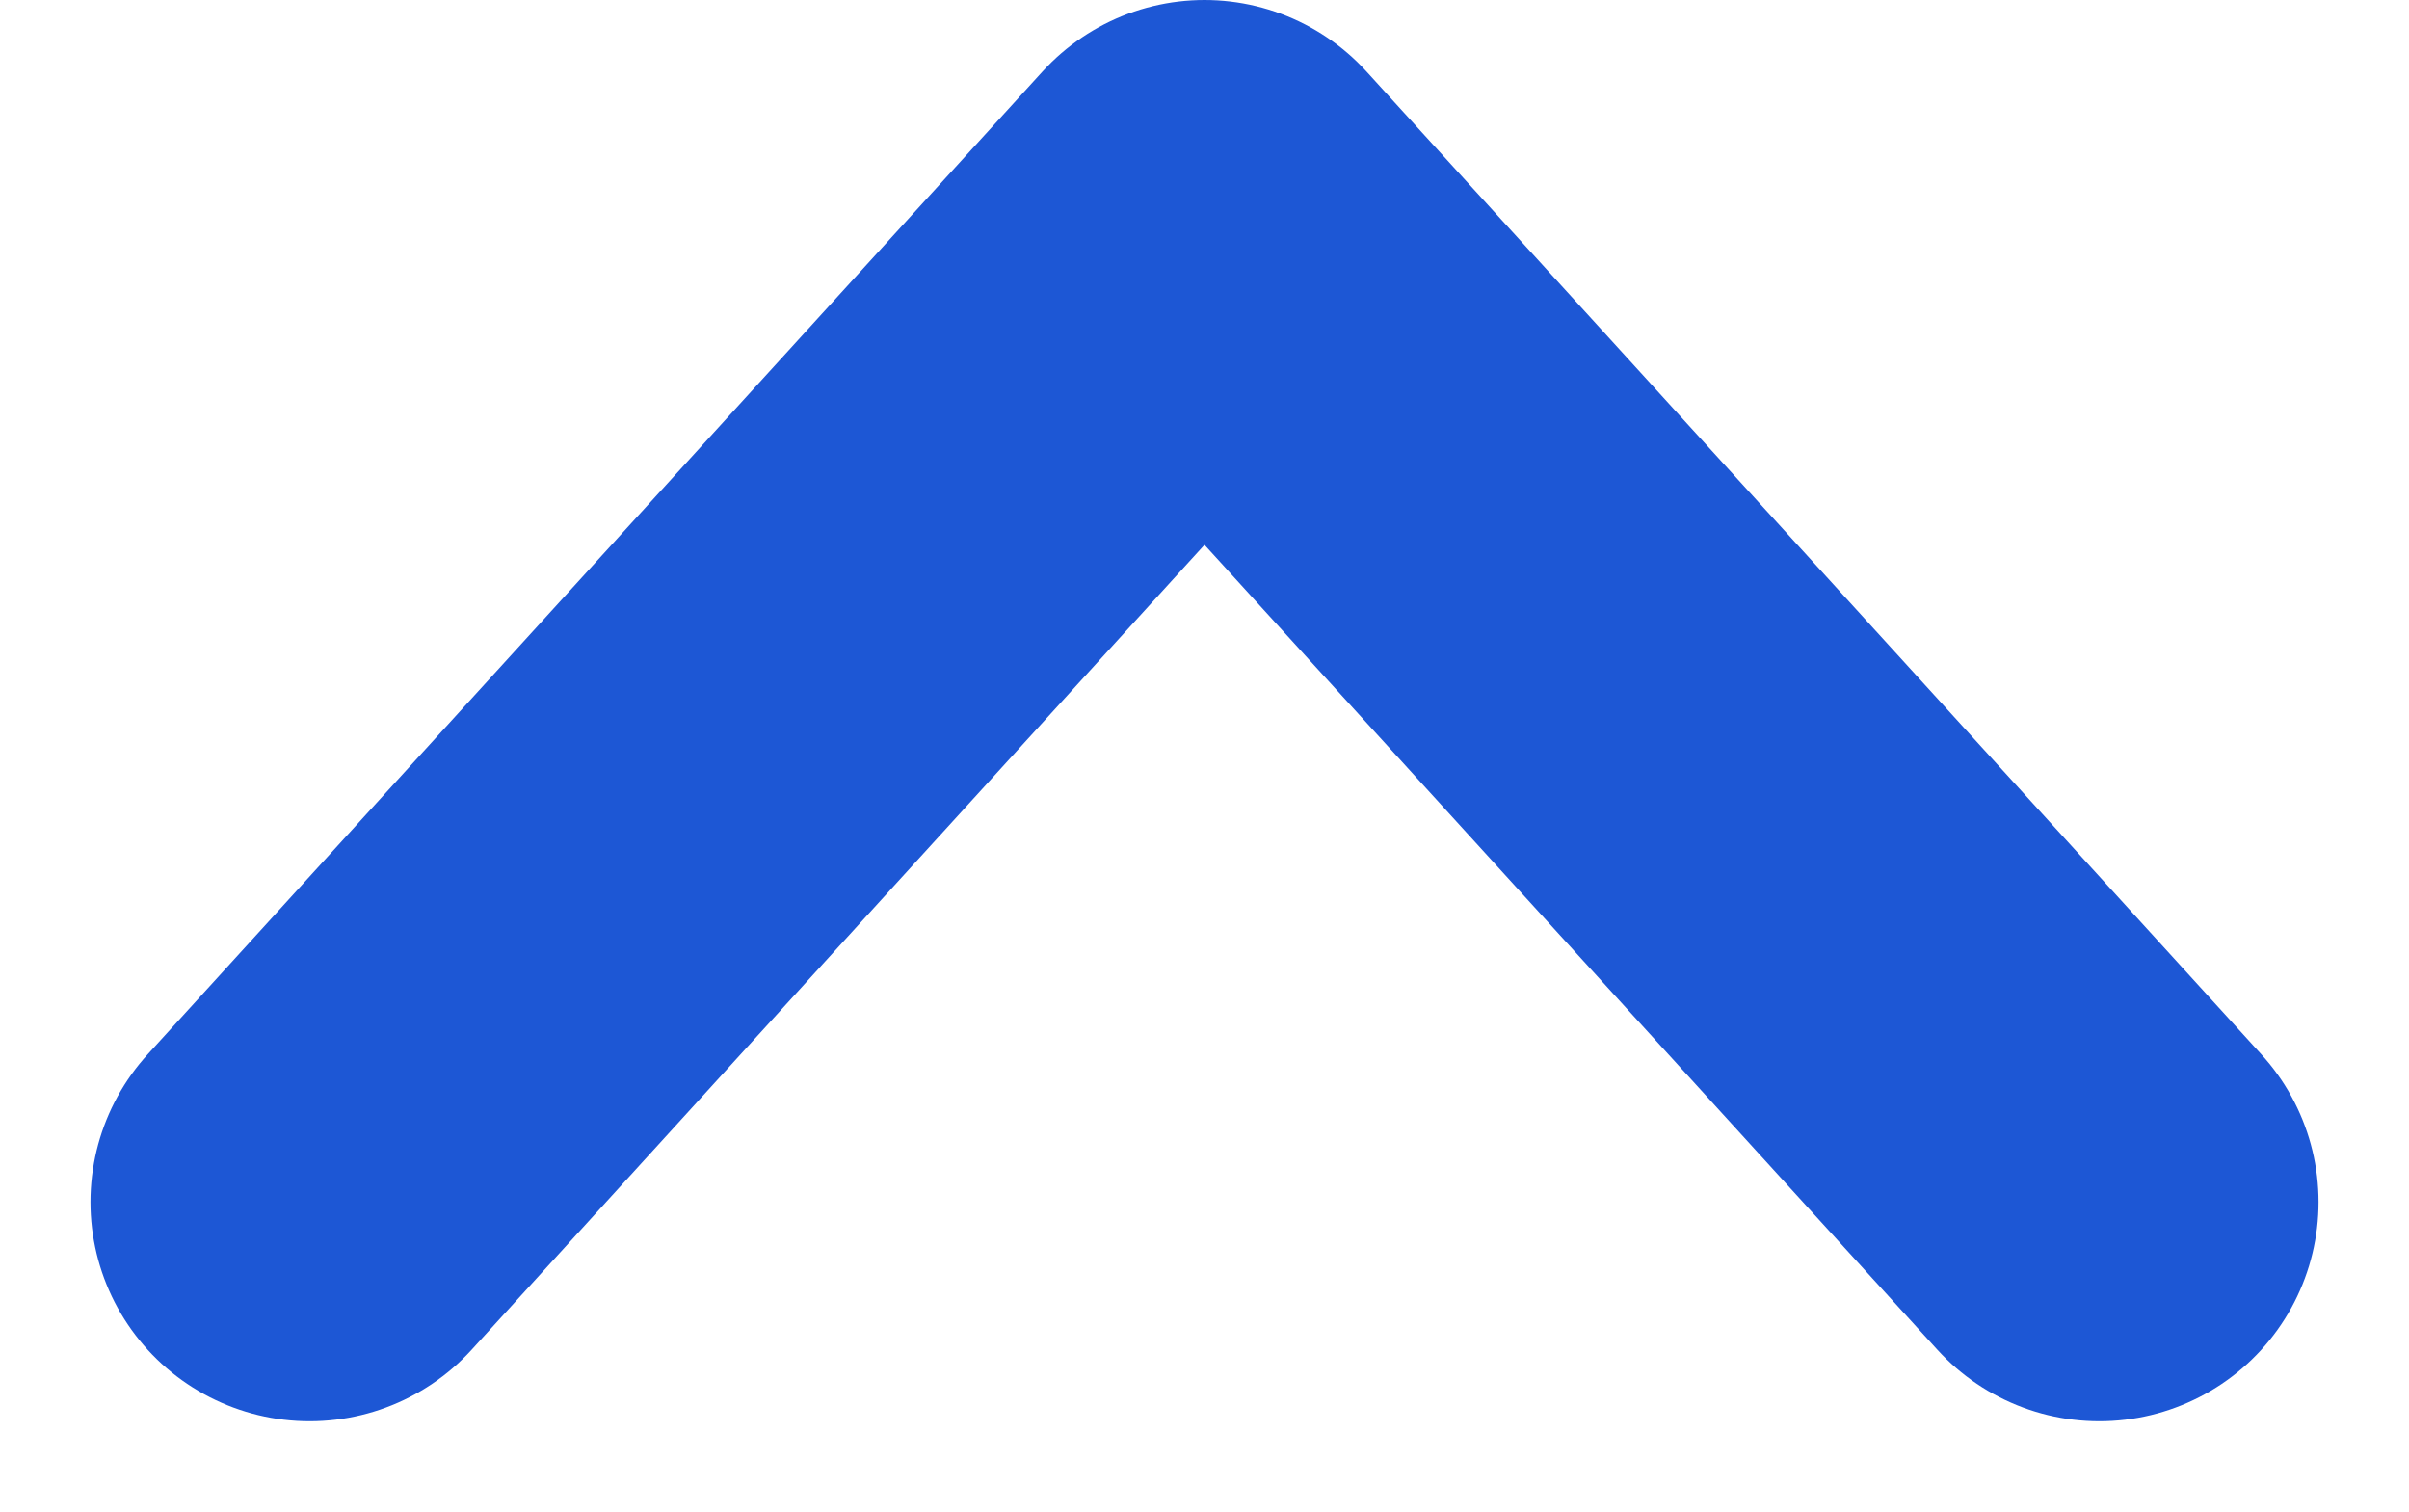 <svg xmlns="http://www.w3.org/2000/svg" width="32.97" height="20.688" viewBox="0 0 32.97 20.688">
  <path id="arrow_collapse" d="M28.733,16.45,16.486,3,4.239,16.45" transform="translate(-0.001)" fill="none" stroke="#1d57d5" stroke-linecap="round" stroke-linejoin="round" stroke-width="6"/>
</svg>
